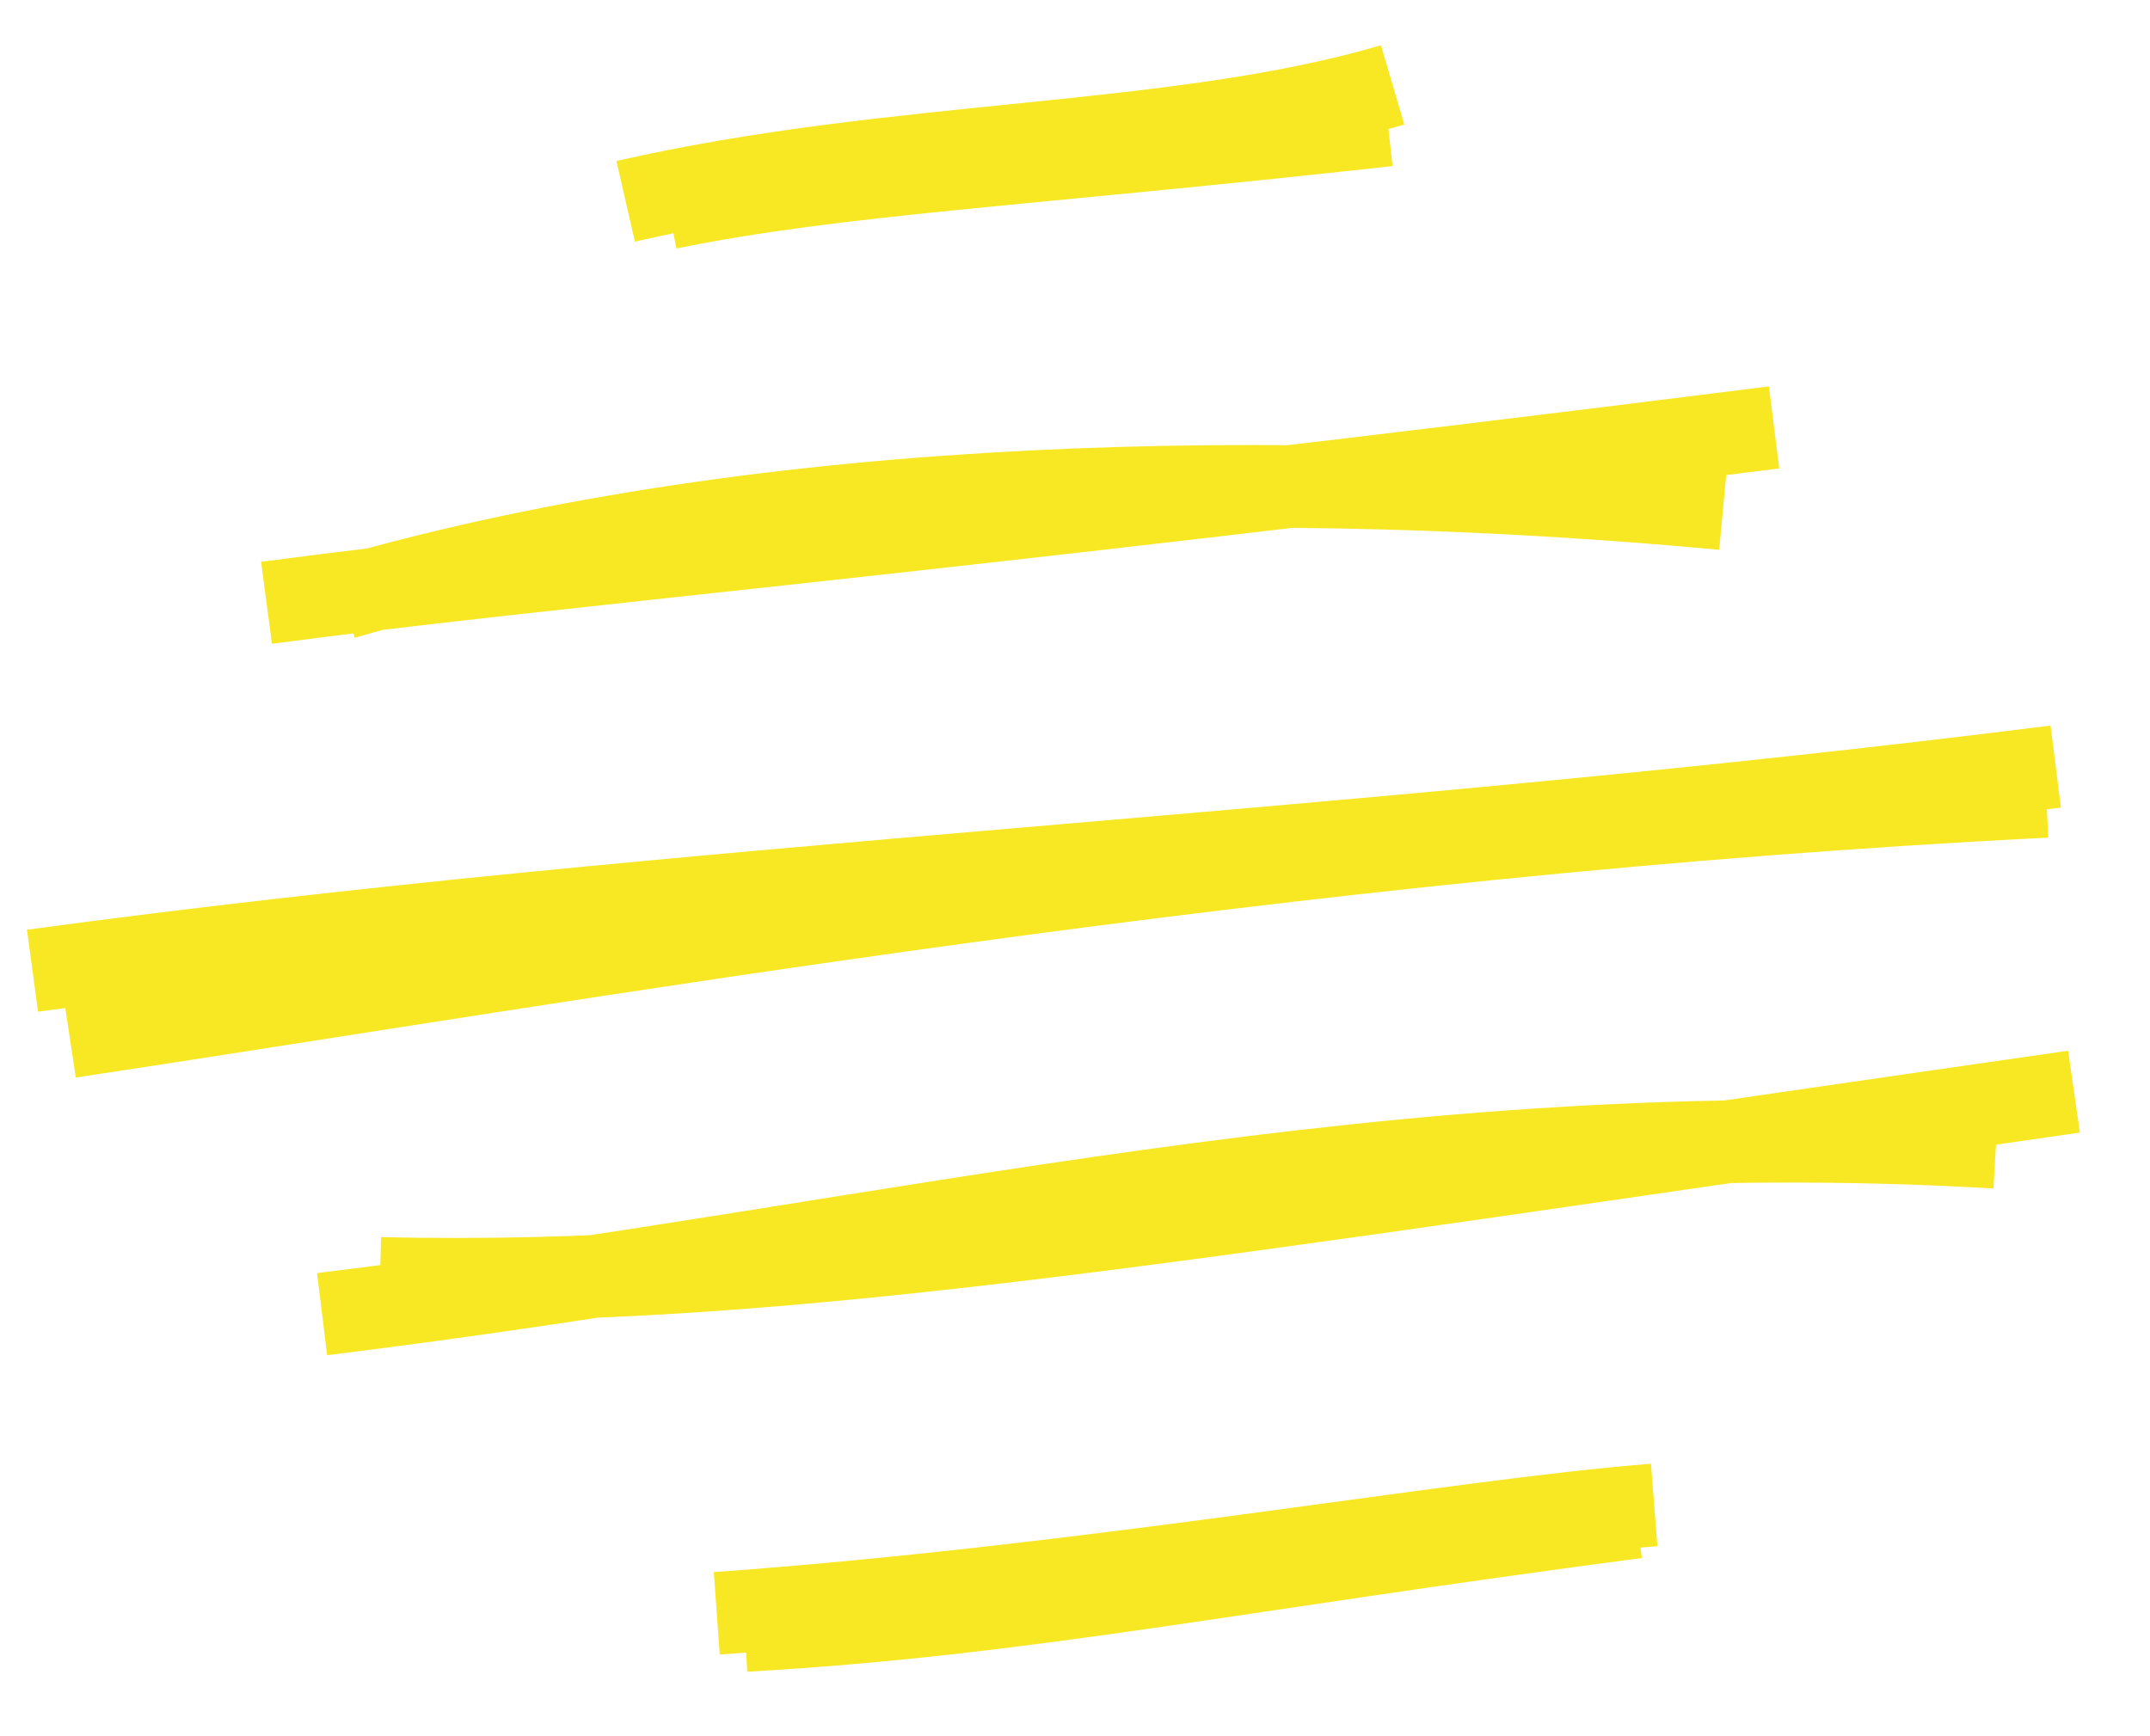 <svg width="26" height="21" viewBox="0 0 26 21" fill="none" xmlns="http://www.w3.org/2000/svg">
<path d="M7.566 2.435C10.86 1.681 14.204 1.804 16.841 1.027M8.081 2.515C10.147 2.096 12.335 2.004 16.785 1.512M4.15 7.234C9.338 5.733 15.612 5.666 20.837 6.152M3.223 7.291C6.813 6.815 10.832 6.507 21.454 5.17M0.842 12.539C7.069 11.598 15.523 10.093 24.745 9.632M0.393 11.741C8.372 10.66 16.224 10.361 24.86 9.272M3.895 15.895C10.931 15.034 16.811 13.446 24.136 13.876M4.596 15.463C9.527 15.58 14.354 14.741 25.081 13.204M9.008 19.721C12.38 19.528 14.797 19.006 19.79 18.349M8.668 19.514C13.265 19.182 17.61 18.39 20.004 18.203M13.112 -2.427V-2.427Z" stroke="#f8e823"/>
</svg>
